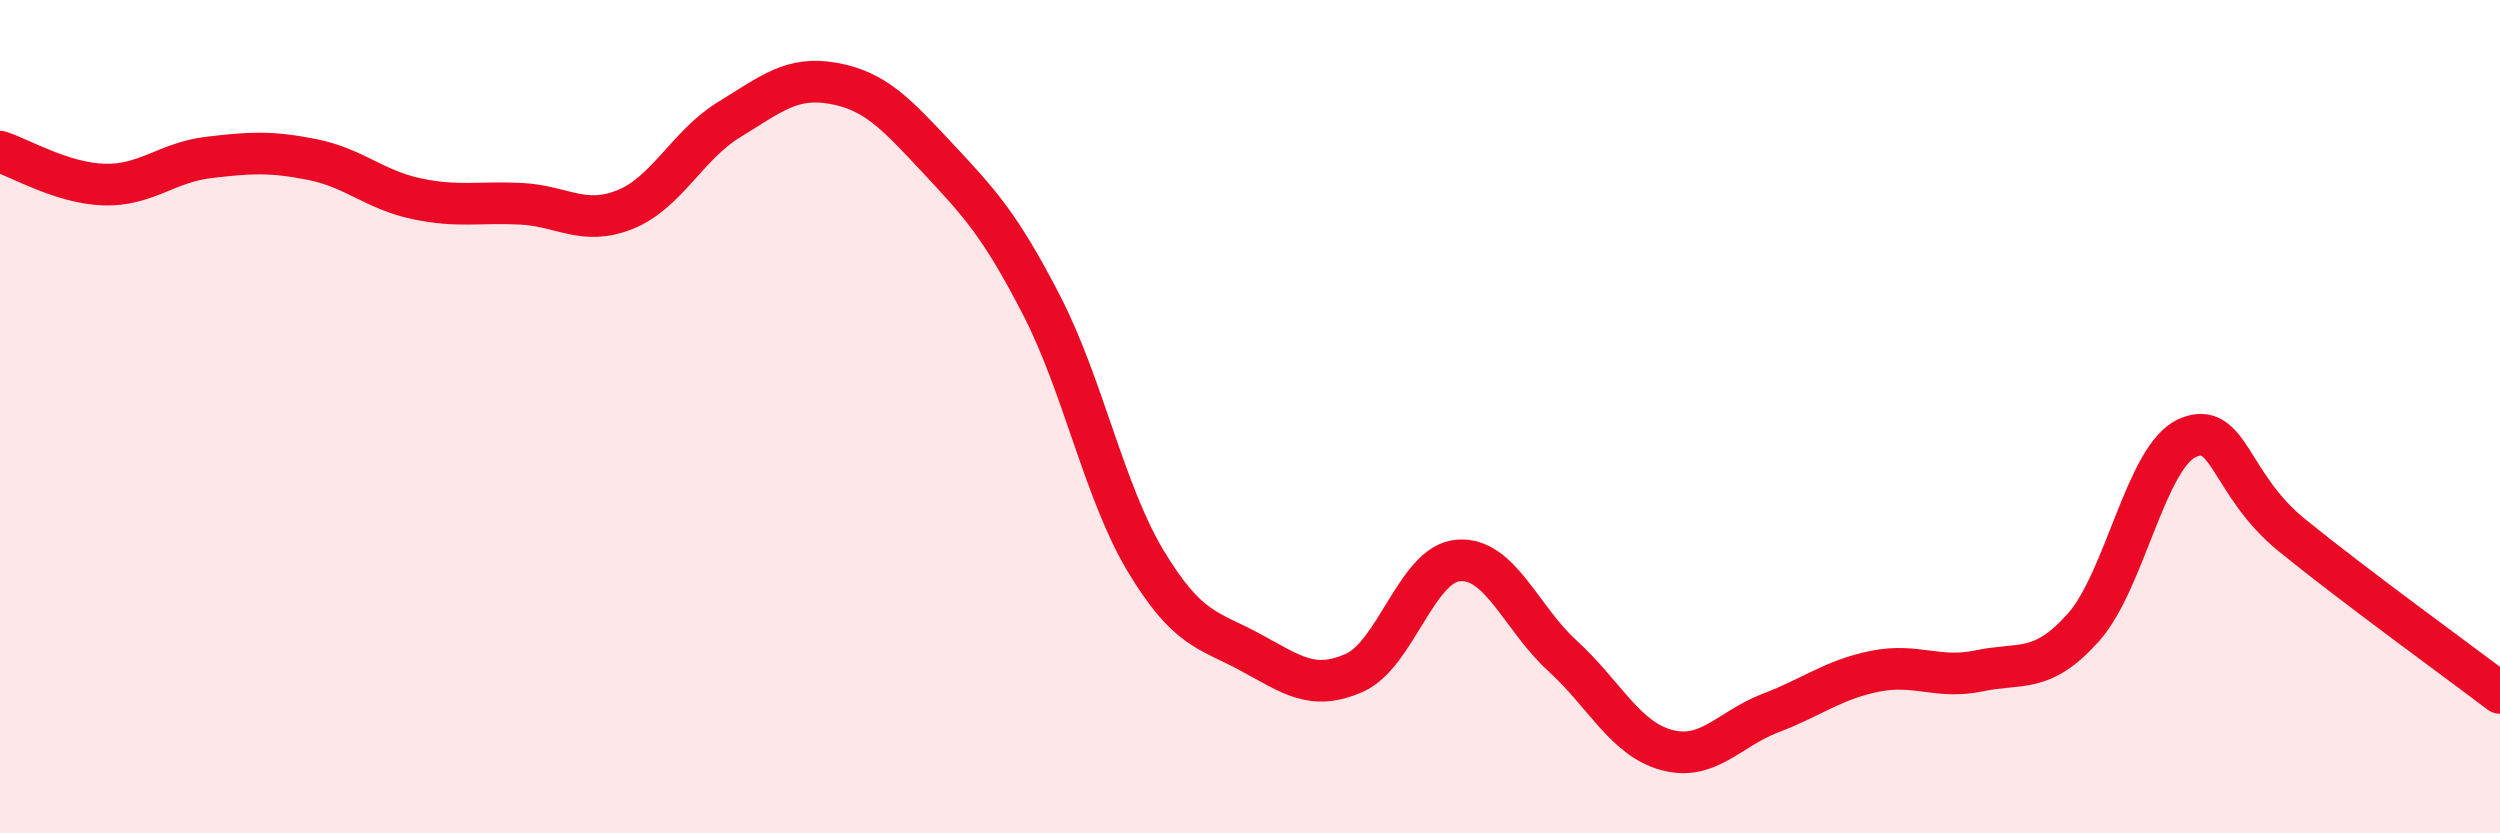
    <svg width="60" height="20" viewBox="0 0 60 20" xmlns="http://www.w3.org/2000/svg">
      <path
        d="M 0,3.64 C 0.5,3.8 1.5,4.4 2.5,4.43 C 3.5,4.46 4,3.9 5,3.78 C 6,3.66 6.5,3.63 7.5,3.83 C 8.5,4.03 9,4.56 10,4.77 C 11,4.98 11.5,4.84 12.5,4.89 C 13.5,4.94 14,5.43 15,5.03 C 16,4.63 16.5,3.48 17.5,2.87 C 18.5,2.26 19,1.82 20,2 C 21,2.18 21.5,2.72 22.5,3.79 C 23.5,4.86 24,5.39 25,7.33 C 26,9.27 26.5,11.81 27.5,13.47 C 28.5,15.13 29,15.11 30,15.65 C 31,16.19 31.5,16.59 32.5,16.15 C 33.5,15.71 34,13.53 35,13.45 C 36,13.37 36.5,14.83 37.5,15.74 C 38.5,16.65 39,17.73 40,18 C 41,18.27 41.5,17.49 42.5,17.11 C 43.5,16.73 44,16.31 45,16.11 C 46,15.91 46.5,16.31 47.5,16.1 C 48.5,15.89 49,16.18 50,15.06 C 51,13.94 51.5,10.95 52.5,10.51 C 53.5,10.07 53.5,11.62 55,12.84 C 56.5,14.06 59,15.87 60,16.63L60 20L0 20Z"
        fill="#EB0A25"
        opacity="0.1"
        stroke-linecap="round"
        stroke-linejoin="round"
      />
      <path
        d="M 0,3.64 C 0.5,3.8 1.5,4.4 2.5,4.43 C 3.5,4.46 4,3.9 5,3.78 C 6,3.66 6.5,3.63 7.5,3.83 C 8.5,4.03 9,4.56 10,4.77 C 11,4.98 11.5,4.84 12.5,4.89 C 13.5,4.94 14,5.43 15,5.03 C 16,4.63 16.5,3.48 17.5,2.87 C 18.5,2.26 19,1.82 20,2 C 21,2.18 21.5,2.72 22.5,3.79 C 23.5,4.86 24,5.39 25,7.33 C 26,9.27 26.5,11.81 27.5,13.47 C 28.5,15.13 29,15.11 30,15.65 C 31,16.19 31.5,16.59 32.5,16.15 C 33.5,15.71 34,13.53 35,13.45 C 36,13.37 36.5,14.83 37.5,15.74 C 38.5,16.65 39,17.73 40,18 C 41,18.27 41.5,17.49 42.5,17.11 C 43.5,16.73 44,16.31 45,16.11 C 46,15.91 46.5,16.31 47.5,16.1 C 48.5,15.89 49,16.18 50,15.06 C 51,13.94 51.5,10.95 52.5,10.51 C 53.5,10.07 53.5,11.62 55,12.84 C 56.5,14.06 59,15.87 60,16.63"
        stroke="#EB0A25"
        stroke-width="1"
        fill="none"
        stroke-linecap="round"
        stroke-linejoin="round"
      />
    </svg>
  